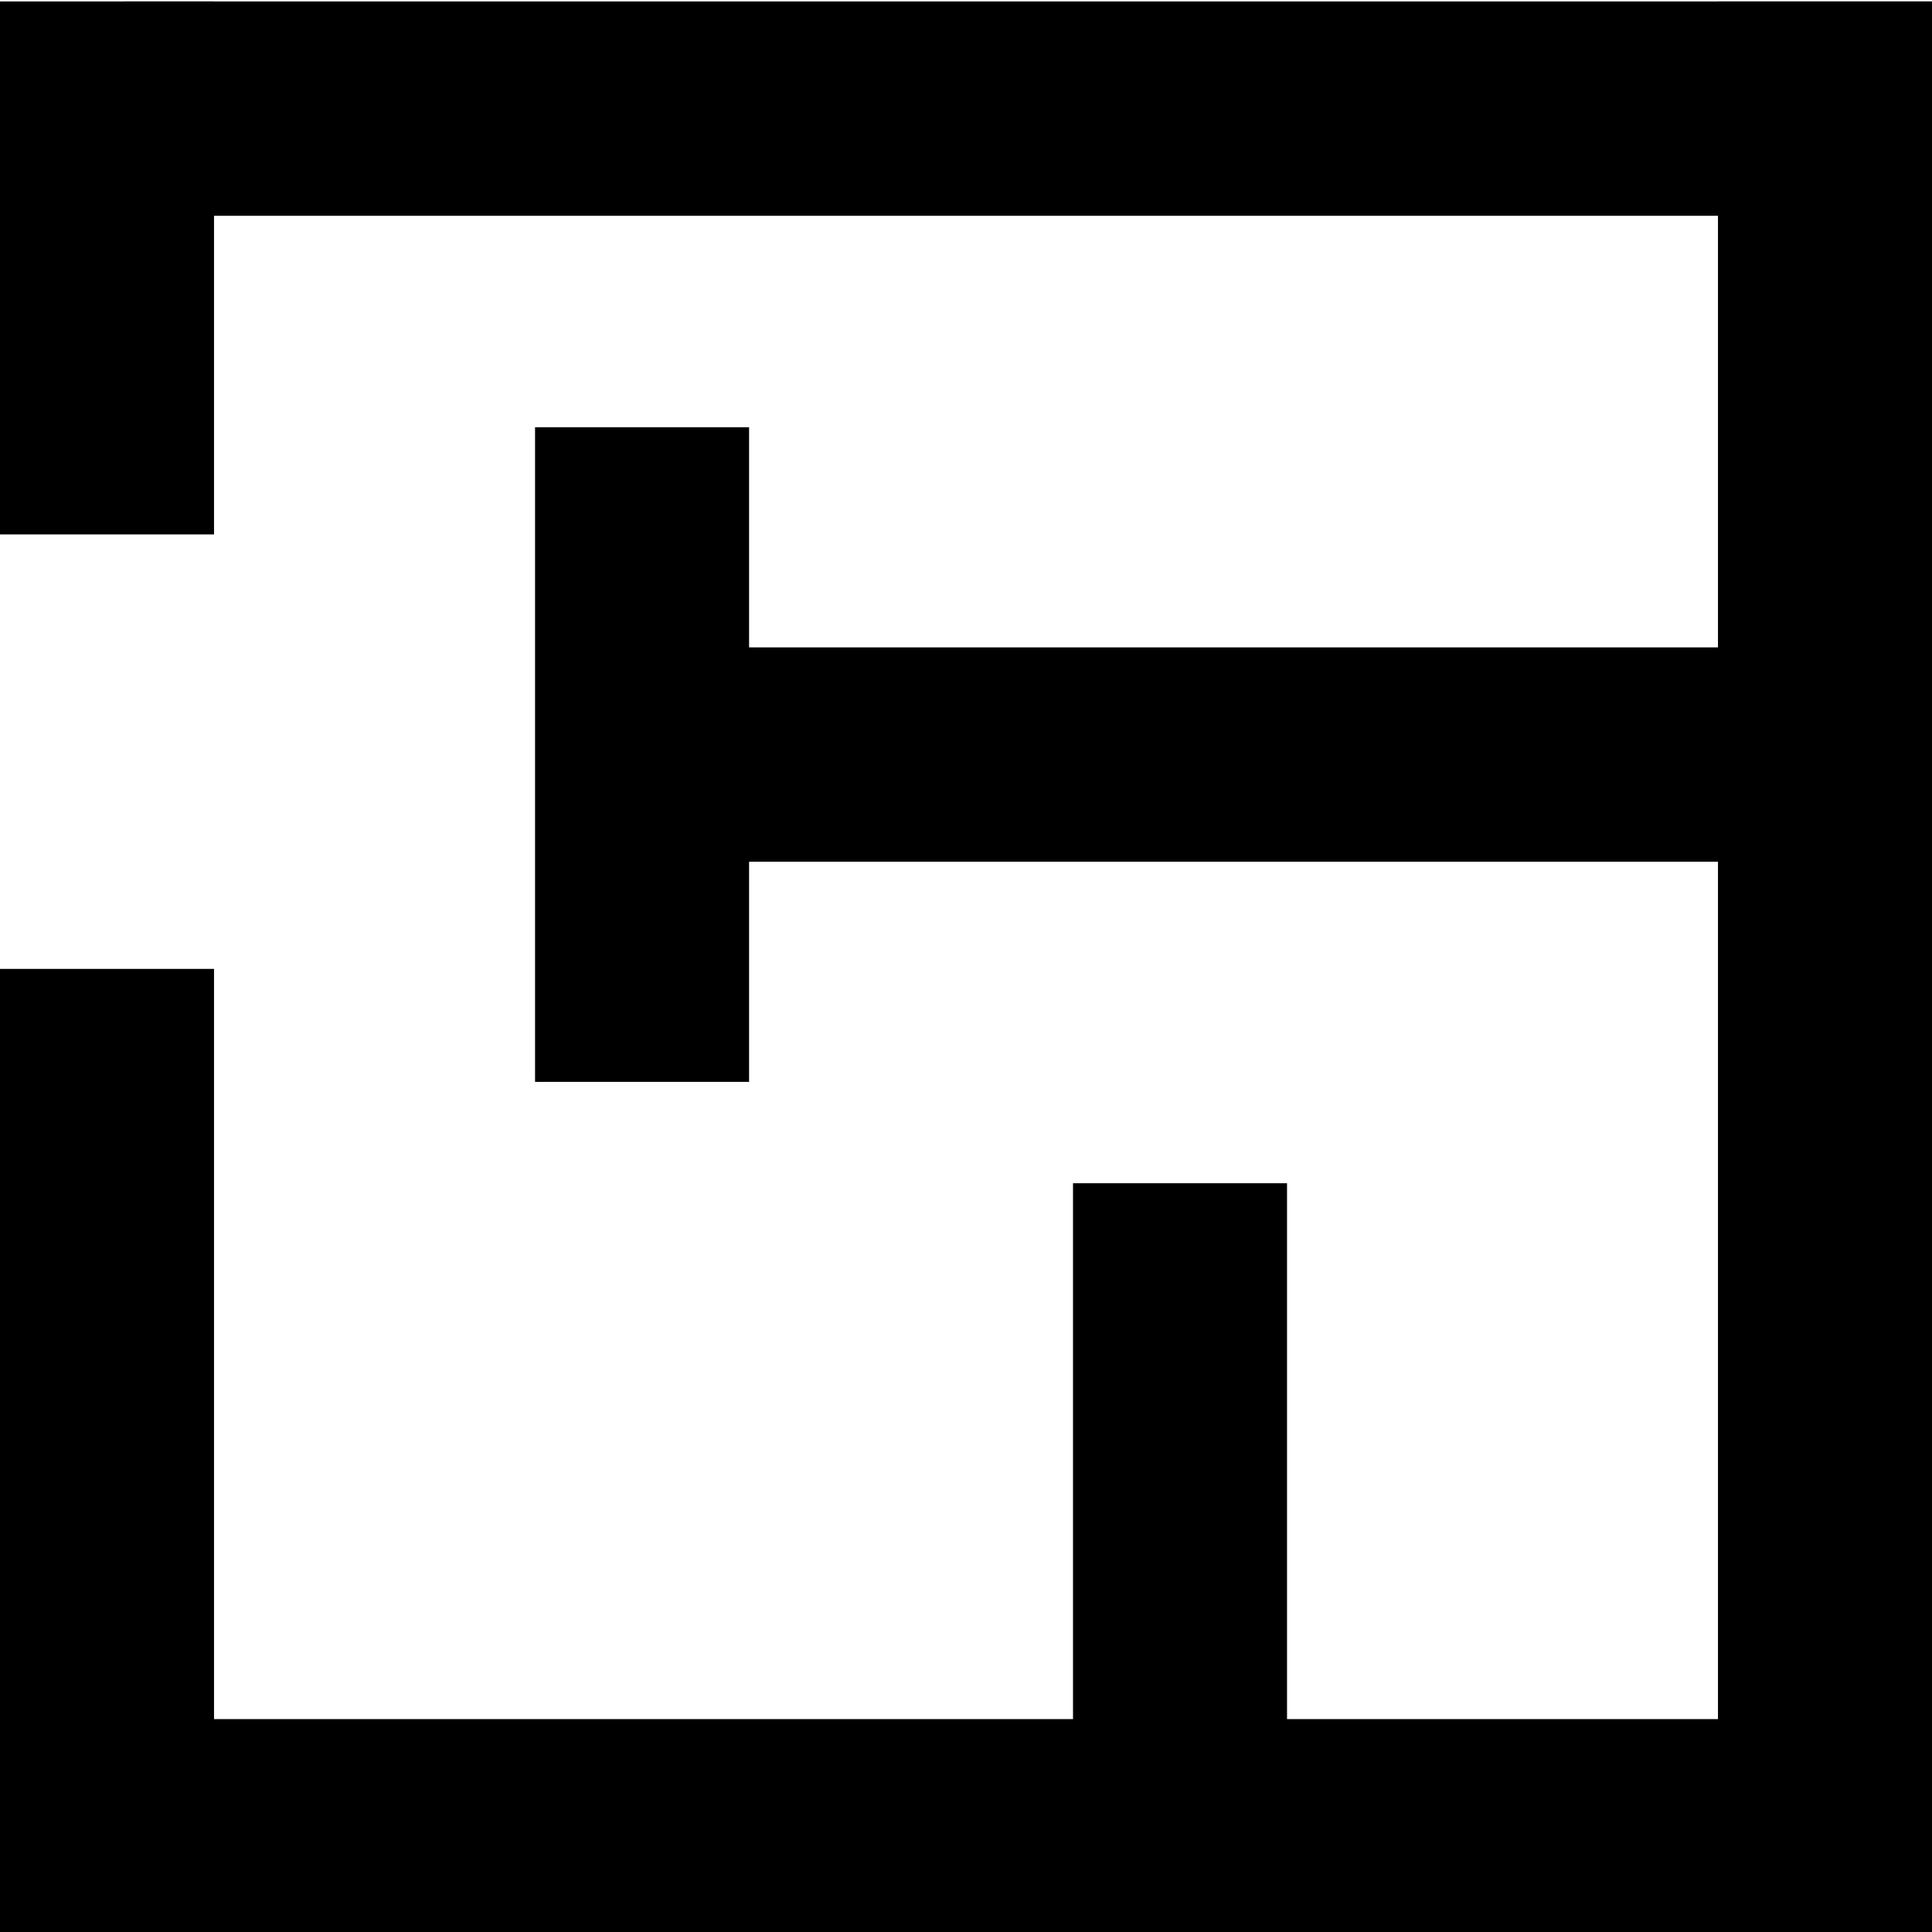 <svg xmlns:xlink="http://www.w3.org/1999/xlink" xmlns="http://www.w3.org/2000/svg" id="Camada_1" data-name="Camada 1" viewBox="0 0 1080 1080" width="1080"  height="1080" ><rect y="0.81" width="119.64" height="297.93"></rect><rect y="541.62" width="119.64" height="539.19"></rect><rect x="299.1" y="238.83" width="119.64" height="365.94"></rect><rect x="599.82" y="661.44" width="119.64" height="365.94"></rect><rect x="960.36" y="0.81" width="119.64" height="1080"></rect><rect x="514.85" y="-444.52" width="119.82" height="1010.48" transform="translate(635.48 -514.04) rotate(90)"></rect><rect x="653.89" y="87.94" width="119.82" height="667.72" transform="translate(1135.6 -292) rotate(90)"></rect><rect x="514.85" y="515.66" width="119.82" height="1010.48" transform="translate(1595.66 446.14) rotate(90)"></rect></svg>